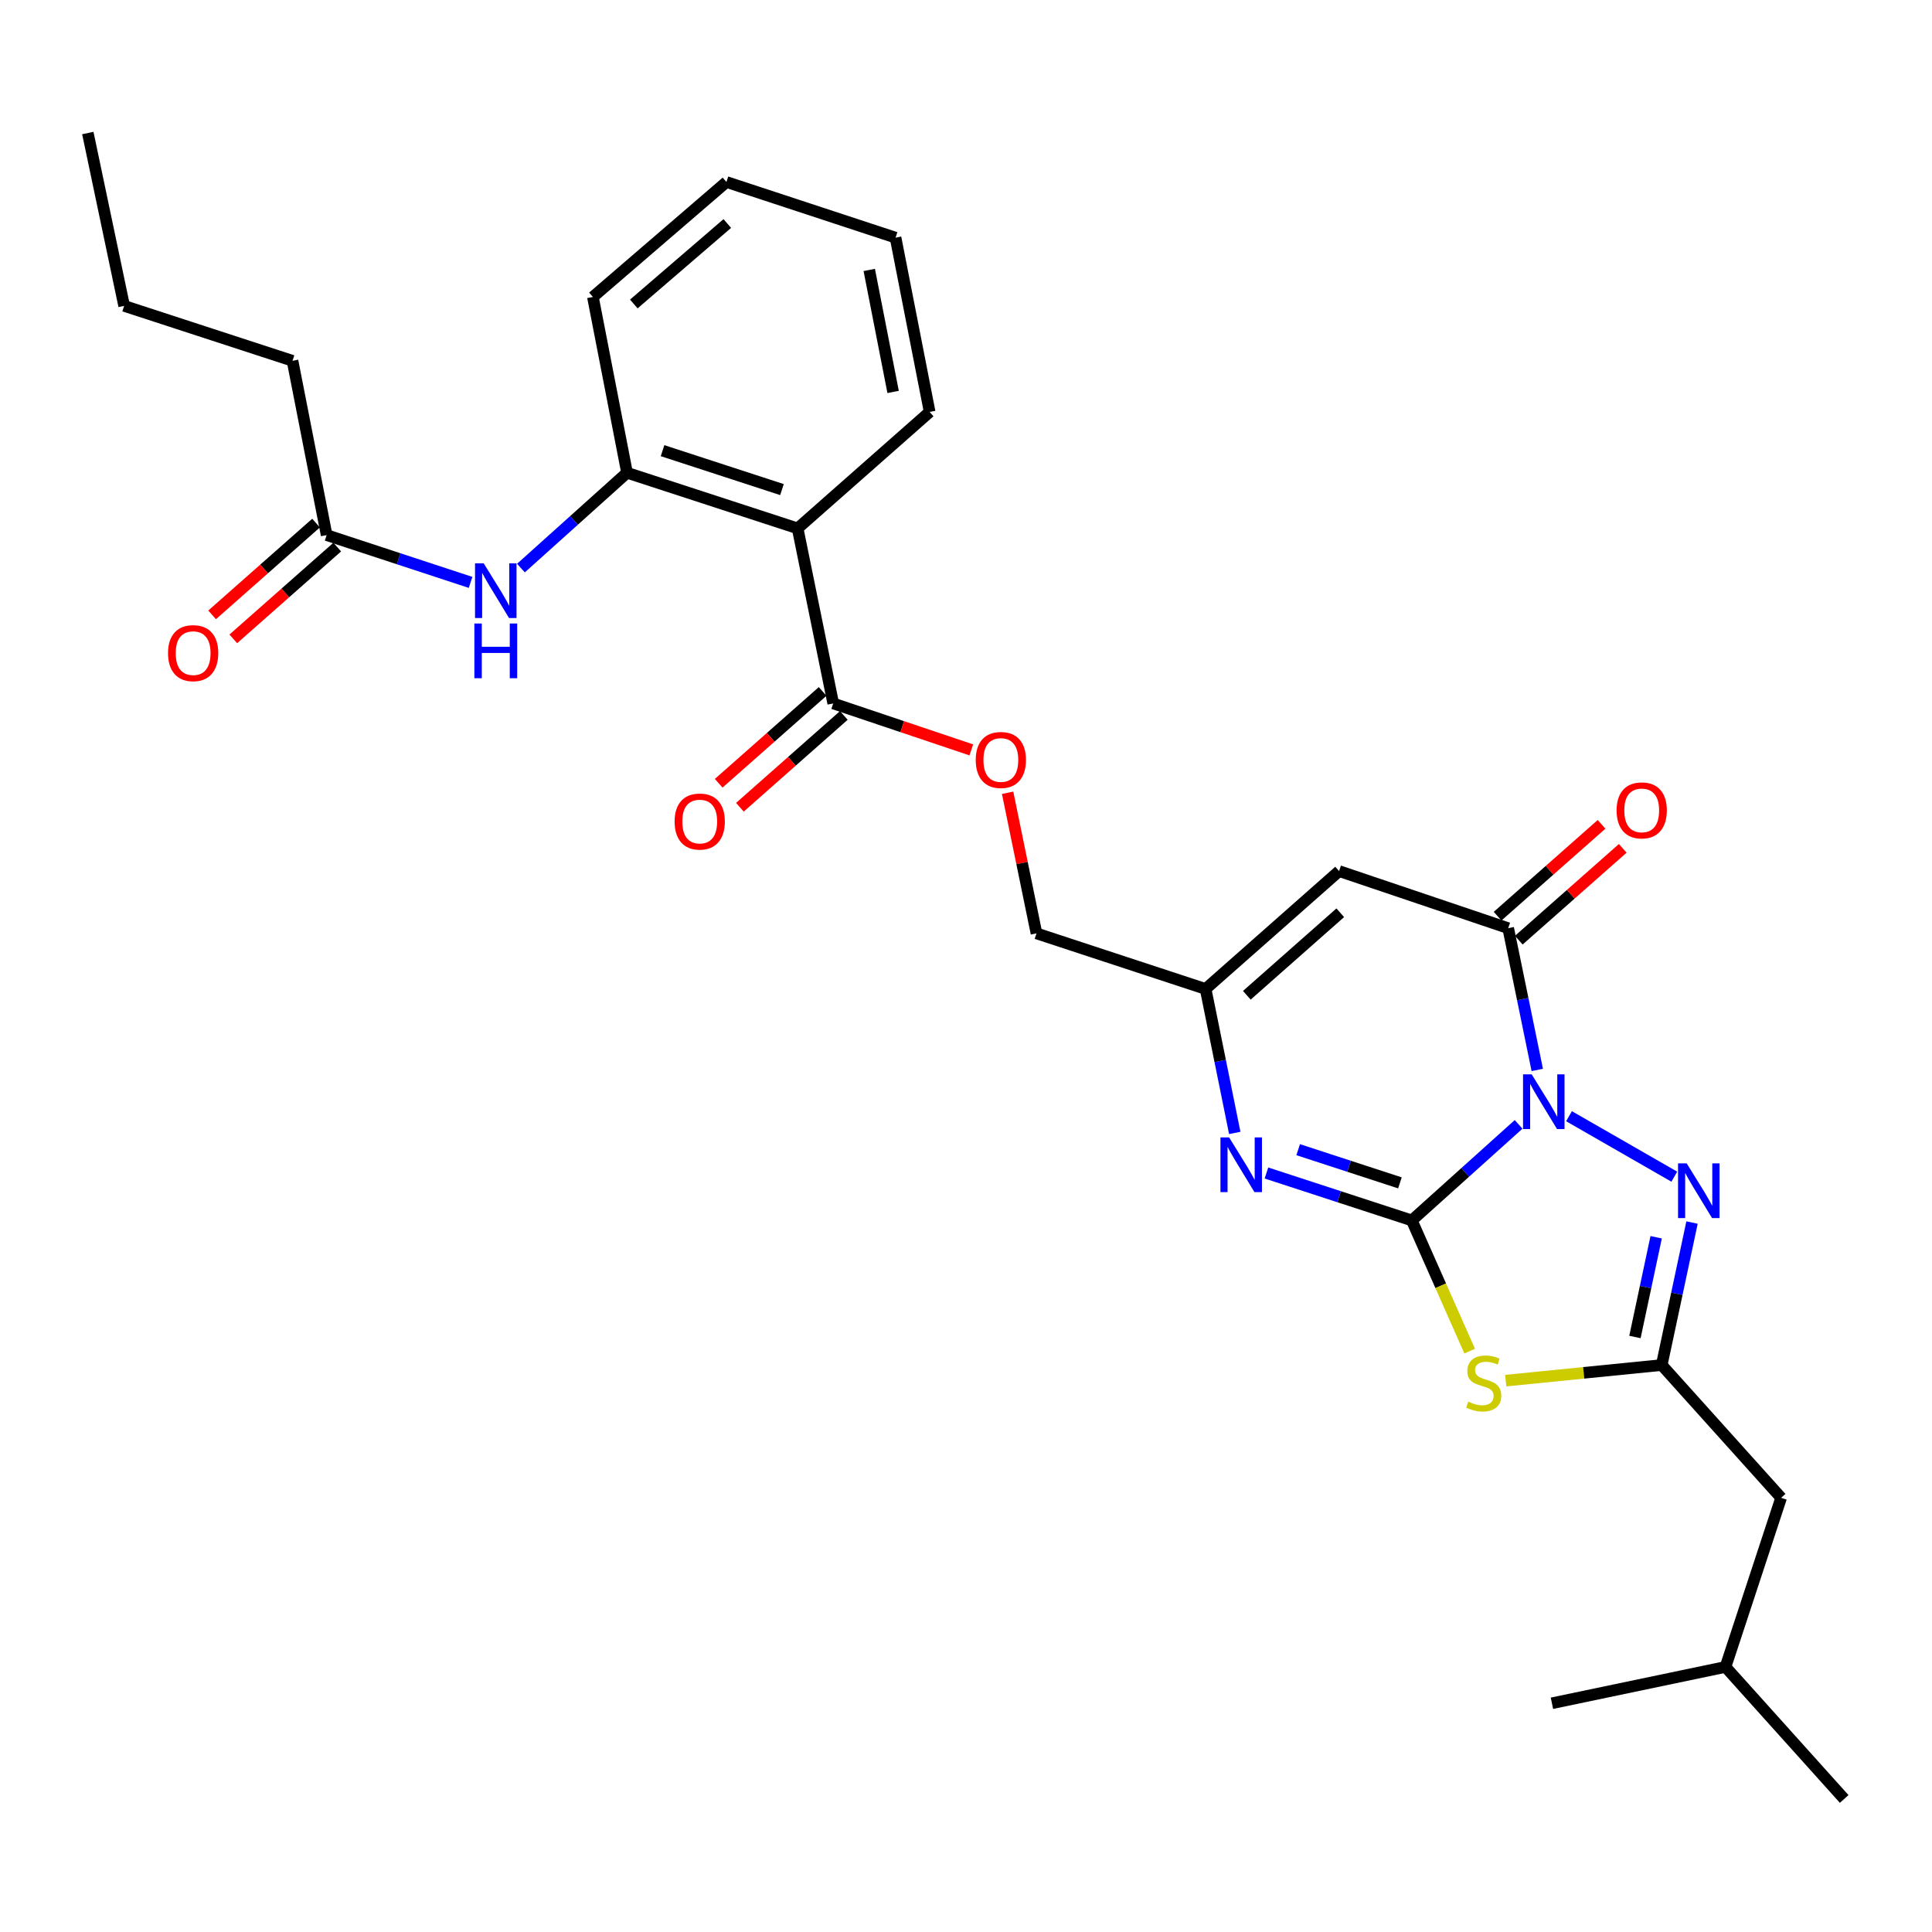 <?xml version='1.0' encoding='iso-8859-1'?>
<svg version='1.1' baseProfile='full'
              xmlns='http://www.w3.org/2000/svg'
                      xmlns:rdkit='http://www.rdkit.org/xml'
                      xmlns:xlink='http://www.w3.org/1999/xlink'
                  xml:space='preserve'
width='1000px' height='1000px' viewBox='0 0 1000 1000'>
<!-- END OF HEADER -->
<rect style='opacity:1.0;fill:#FFFFFF;stroke:none' width='1000' height='1000' x='0' y='0'> </rect>
<path class='bond-0' d='M 786.025,581.976 L 758.384,606.834' style='fill:none;fill-rule:evenodd;stroke:#0000FF;stroke-width:6px;stroke-linecap:butt;stroke-linejoin:miter;stroke-opacity:1' />
<path class='bond-0' d='M 758.384,606.834 L 730.744,631.692' style='fill:none;fill-rule:evenodd;stroke:#000000;stroke-width:6px;stroke-linecap:butt;stroke-linejoin:miter;stroke-opacity:1' />
<path class='bond-2' d='M 795.687,553.799 L 788.163,517.112' style='fill:none;fill-rule:evenodd;stroke:#0000FF;stroke-width:6px;stroke-linecap:butt;stroke-linejoin:miter;stroke-opacity:1' />
<path class='bond-2' d='M 788.163,517.112 L 780.638,480.425' style='fill:none;fill-rule:evenodd;stroke:#000000;stroke-width:6px;stroke-linecap:butt;stroke-linejoin:miter;stroke-opacity:1' />
<path class='bond-3' d='M 812.115,577.747 L 866.618,609.045' style='fill:none;fill-rule:evenodd;stroke:#0000FF;stroke-width:6px;stroke-linecap:butt;stroke-linejoin:miter;stroke-opacity:1' />
<path class='bond-1' d='M 730.744,631.692 L 745.722,665.518' style='fill:none;fill-rule:evenodd;stroke:#000000;stroke-width:6px;stroke-linecap:butt;stroke-linejoin:miter;stroke-opacity:1' />
<path class='bond-1' d='M 745.722,665.518 L 760.699,699.345' style='fill:none;fill-rule:evenodd;stroke:#CCCC00;stroke-width:6px;stroke-linecap:butt;stroke-linejoin:miter;stroke-opacity:1' />
<path class='bond-4' d='M 730.744,631.692 L 693.126,619.418' style='fill:none;fill-rule:evenodd;stroke:#000000;stroke-width:6px;stroke-linecap:butt;stroke-linejoin:miter;stroke-opacity:1' />
<path class='bond-4' d='M 693.126,619.418 L 655.508,607.144' style='fill:none;fill-rule:evenodd;stroke:#0000FF;stroke-width:6px;stroke-linecap:butt;stroke-linejoin:miter;stroke-opacity:1' />
<path class='bond-4' d='M 724.599,612.254 L 698.267,603.662' style='fill:none;fill-rule:evenodd;stroke:#000000;stroke-width:6px;stroke-linecap:butt;stroke-linejoin:miter;stroke-opacity:1' />
<path class='bond-4' d='M 698.267,603.662 L 671.934,595.071' style='fill:none;fill-rule:evenodd;stroke:#0000FF;stroke-width:6px;stroke-linecap:butt;stroke-linejoin:miter;stroke-opacity:1' />
<path class='bond-29' d='M 779.364,714.623 L 819.73,710.58' style='fill:none;fill-rule:evenodd;stroke:#CCCC00;stroke-width:6px;stroke-linecap:butt;stroke-linejoin:miter;stroke-opacity:1' />
<path class='bond-29' d='M 819.73,710.58 L 860.097,706.538' style='fill:none;fill-rule:evenodd;stroke:#000000;stroke-width:6px;stroke-linecap:butt;stroke-linejoin:miter;stroke-opacity:1' />
<path class='bond-6' d='M 780.638,480.425 L 693.114,450.87' style='fill:none;fill-rule:evenodd;stroke:#000000;stroke-width:6px;stroke-linecap:butt;stroke-linejoin:miter;stroke-opacity:1' />
<path class='bond-14' d='M 786.124,486.636 L 813.027,462.869' style='fill:none;fill-rule:evenodd;stroke:#000000;stroke-width:6px;stroke-linecap:butt;stroke-linejoin:miter;stroke-opacity:1' />
<path class='bond-14' d='M 813.027,462.869 L 839.929,439.103' style='fill:none;fill-rule:evenodd;stroke:#FF0000;stroke-width:6px;stroke-linecap:butt;stroke-linejoin:miter;stroke-opacity:1' />
<path class='bond-14' d='M 775.152,474.215 L 802.054,450.449' style='fill:none;fill-rule:evenodd;stroke:#000000;stroke-width:6px;stroke-linecap:butt;stroke-linejoin:miter;stroke-opacity:1' />
<path class='bond-14' d='M 802.054,450.449 L 828.956,426.683' style='fill:none;fill-rule:evenodd;stroke:#FF0000;stroke-width:6px;stroke-linecap:butt;stroke-linejoin:miter;stroke-opacity:1' />
<path class='bond-5' d='M 875.79,632.791 L 867.944,669.664' style='fill:none;fill-rule:evenodd;stroke:#0000FF;stroke-width:6px;stroke-linecap:butt;stroke-linejoin:miter;stroke-opacity:1' />
<path class='bond-5' d='M 867.944,669.664 L 860.097,706.538' style='fill:none;fill-rule:evenodd;stroke:#000000;stroke-width:6px;stroke-linecap:butt;stroke-linejoin:miter;stroke-opacity:1' />
<path class='bond-5' d='M 857.226,640.403 L 851.734,666.215' style='fill:none;fill-rule:evenodd;stroke:#0000FF;stroke-width:6px;stroke-linecap:butt;stroke-linejoin:miter;stroke-opacity:1' />
<path class='bond-5' d='M 851.734,666.215 L 846.241,692.026' style='fill:none;fill-rule:evenodd;stroke:#000000;stroke-width:6px;stroke-linecap:butt;stroke-linejoin:miter;stroke-opacity:1' />
<path class='bond-30' d='M 639.109,586.401 L 631.566,549.144' style='fill:none;fill-rule:evenodd;stroke:#0000FF;stroke-width:6px;stroke-linecap:butt;stroke-linejoin:miter;stroke-opacity:1' />
<path class='bond-30' d='M 631.566,549.144 L 624.022,511.887' style='fill:none;fill-rule:evenodd;stroke:#000000;stroke-width:6px;stroke-linecap:butt;stroke-linejoin:miter;stroke-opacity:1' />
<path class='bond-17' d='M 860.097,706.538 L 921.915,775.261' style='fill:none;fill-rule:evenodd;stroke:#000000;stroke-width:6px;stroke-linecap:butt;stroke-linejoin:miter;stroke-opacity:1' />
<path class='bond-8' d='M 693.114,450.87 L 624.022,511.887' style='fill:none;fill-rule:evenodd;stroke:#000000;stroke-width:6px;stroke-linecap:butt;stroke-linejoin:miter;stroke-opacity:1' />
<path class='bond-8' d='M 693.721,472.445 L 645.356,515.156' style='fill:none;fill-rule:evenodd;stroke:#000000;stroke-width:6px;stroke-linecap:butt;stroke-linejoin:miter;stroke-opacity:1' />
<path class='bond-7' d='M 412.853,273.491 L 431.277,364.1' style='fill:none;fill-rule:evenodd;stroke:#000000;stroke-width:6px;stroke-linecap:butt;stroke-linejoin:miter;stroke-opacity:1' />
<path class='bond-10' d='M 412.853,273.491 L 324.555,244.7' style='fill:none;fill-rule:evenodd;stroke:#000000;stroke-width:6px;stroke-linecap:butt;stroke-linejoin:miter;stroke-opacity:1' />
<path class='bond-10' d='M 404.746,253.416 L 342.938,233.262' style='fill:none;fill-rule:evenodd;stroke:#000000;stroke-width:6px;stroke-linecap:butt;stroke-linejoin:miter;stroke-opacity:1' />
<path class='bond-19' d='M 412.853,273.491 L 481.19,213.221' style='fill:none;fill-rule:evenodd;stroke:#000000;stroke-width:6px;stroke-linecap:butt;stroke-linejoin:miter;stroke-opacity:1' />
<path class='bond-18' d='M 624.022,511.887 L 536.479,483.114' style='fill:none;fill-rule:evenodd;stroke:#000000;stroke-width:6px;stroke-linecap:butt;stroke-linejoin:miter;stroke-opacity:1' />
<path class='bond-9' d='M 431.277,364.1 L 467.013,376.119' style='fill:none;fill-rule:evenodd;stroke:#000000;stroke-width:6px;stroke-linecap:butt;stroke-linejoin:miter;stroke-opacity:1' />
<path class='bond-9' d='M 467.013,376.119 L 502.749,388.137' style='fill:none;fill-rule:evenodd;stroke:#FF0000;stroke-width:6px;stroke-linecap:butt;stroke-linejoin:miter;stroke-opacity:1' />
<path class='bond-15' d='M 425.791,357.89 L 398.893,381.652' style='fill:none;fill-rule:evenodd;stroke:#000000;stroke-width:6px;stroke-linecap:butt;stroke-linejoin:miter;stroke-opacity:1' />
<path class='bond-15' d='M 398.893,381.652 L 371.995,405.414' style='fill:none;fill-rule:evenodd;stroke:#FF0000;stroke-width:6px;stroke-linecap:butt;stroke-linejoin:miter;stroke-opacity:1' />
<path class='bond-15' d='M 436.763,370.311 L 409.865,394.073' style='fill:none;fill-rule:evenodd;stroke:#000000;stroke-width:6px;stroke-linecap:butt;stroke-linejoin:miter;stroke-opacity:1' />
<path class='bond-15' d='M 409.865,394.073 L 382.967,417.834' style='fill:none;fill-rule:evenodd;stroke:#FF0000;stroke-width:6px;stroke-linecap:butt;stroke-linejoin:miter;stroke-opacity:1' />
<path class='bond-11' d='M 324.555,244.7 L 297.096,269.368' style='fill:none;fill-rule:evenodd;stroke:#000000;stroke-width:6px;stroke-linecap:butt;stroke-linejoin:miter;stroke-opacity:1' />
<path class='bond-11' d='M 297.096,269.368 L 269.638,294.036' style='fill:none;fill-rule:evenodd;stroke:#0000FF;stroke-width:6px;stroke-linecap:butt;stroke-linejoin:miter;stroke-opacity:1' />
<path class='bond-20' d='M 324.555,244.7 L 306.886,153.705' style='fill:none;fill-rule:evenodd;stroke:#000000;stroke-width:6px;stroke-linecap:butt;stroke-linejoin:miter;stroke-opacity:1' />
<path class='bond-12' d='M 243.571,301.448 L 206.321,289.205' style='fill:none;fill-rule:evenodd;stroke:#0000FF;stroke-width:6px;stroke-linecap:butt;stroke-linejoin:miter;stroke-opacity:1' />
<path class='bond-12' d='M 206.321,289.205 L 169.072,276.963' style='fill:none;fill-rule:evenodd;stroke:#000000;stroke-width:6px;stroke-linecap:butt;stroke-linejoin:miter;stroke-opacity:1' />
<path class='bond-16' d='M 163.587,270.751 L 136.689,294.502' style='fill:none;fill-rule:evenodd;stroke:#000000;stroke-width:6px;stroke-linecap:butt;stroke-linejoin:miter;stroke-opacity:1' />
<path class='bond-16' d='M 136.689,294.502 L 109.791,318.254' style='fill:none;fill-rule:evenodd;stroke:#FF0000;stroke-width:6px;stroke-linecap:butt;stroke-linejoin:miter;stroke-opacity:1' />
<path class='bond-16' d='M 174.556,283.174 L 147.658,306.925' style='fill:none;fill-rule:evenodd;stroke:#000000;stroke-width:6px;stroke-linecap:butt;stroke-linejoin:miter;stroke-opacity:1' />
<path class='bond-16' d='M 147.658,306.925 L 120.76,330.677' style='fill:none;fill-rule:evenodd;stroke:#FF0000;stroke-width:6px;stroke-linecap:butt;stroke-linejoin:miter;stroke-opacity:1' />
<path class='bond-21' d='M 169.072,276.963 L 151.403,186.75' style='fill:none;fill-rule:evenodd;stroke:#000000;stroke-width:6px;stroke-linecap:butt;stroke-linejoin:miter;stroke-opacity:1' />
<path class='bond-13' d='M 521.538,410.331 L 529.009,446.722' style='fill:none;fill-rule:evenodd;stroke:#FF0000;stroke-width:6px;stroke-linecap:butt;stroke-linejoin:miter;stroke-opacity:1' />
<path class='bond-13' d='M 529.009,446.722 L 536.479,483.114' style='fill:none;fill-rule:evenodd;stroke:#000000;stroke-width:6px;stroke-linecap:butt;stroke-linejoin:miter;stroke-opacity:1' />
<path class='bond-22' d='M 921.915,775.261 L 893.114,862.804' style='fill:none;fill-rule:evenodd;stroke:#000000;stroke-width:6px;stroke-linecap:butt;stroke-linejoin:miter;stroke-opacity:1' />
<path class='bond-24' d='M 481.19,213.221 L 463.539,123.008' style='fill:none;fill-rule:evenodd;stroke:#000000;stroke-width:6px;stroke-linecap:butt;stroke-linejoin:miter;stroke-opacity:1' />
<path class='bond-24' d='M 462.277,202.871 L 449.922,139.722' style='fill:none;fill-rule:evenodd;stroke:#000000;stroke-width:6px;stroke-linecap:butt;stroke-linejoin:miter;stroke-opacity:1' />
<path class='bond-31' d='M 306.886,153.705 L 376.005,94.207' style='fill:none;fill-rule:evenodd;stroke:#000000;stroke-width:6px;stroke-linecap:butt;stroke-linejoin:miter;stroke-opacity:1' />
<path class='bond-31' d='M 328.066,157.341 L 376.45,115.692' style='fill:none;fill-rule:evenodd;stroke:#000000;stroke-width:6px;stroke-linecap:butt;stroke-linejoin:miter;stroke-opacity:1' />
<path class='bond-23' d='M 151.403,186.75 L 64.256,158.327' style='fill:none;fill-rule:evenodd;stroke:#000000;stroke-width:6px;stroke-linecap:butt;stroke-linejoin:miter;stroke-opacity:1' />
<path class='bond-25' d='M 893.114,862.804 L 803.279,881.605' style='fill:none;fill-rule:evenodd;stroke:#000000;stroke-width:6px;stroke-linecap:butt;stroke-linejoin:miter;stroke-opacity:1' />
<path class='bond-26' d='M 893.114,862.804 L 954.545,931.141' style='fill:none;fill-rule:evenodd;stroke:#000000;stroke-width:6px;stroke-linecap:butt;stroke-linejoin:miter;stroke-opacity:1' />
<path class='bond-28' d='M 64.256,158.327 L 45.455,68.859' style='fill:none;fill-rule:evenodd;stroke:#000000;stroke-width:6px;stroke-linecap:butt;stroke-linejoin:miter;stroke-opacity:1' />
<path class='bond-27' d='M 463.539,123.008 L 376.005,94.207' style='fill:none;fill-rule:evenodd;stroke:#000000;stroke-width:6px;stroke-linecap:butt;stroke-linejoin:miter;stroke-opacity:1' />
<path  class='atom-0' d='M 792.802 556.092
L 802.082 571.092
Q 803.002 572.572, 804.482 575.252
Q 805.962 577.932, 806.042 578.092
L 806.042 556.092
L 809.802 556.092
L 809.802 584.412
L 805.922 584.412
L 795.962 568.012
Q 794.802 566.092, 793.562 563.892
Q 792.362 561.692, 792.002 561.012
L 792.002 584.412
L 788.322 584.412
L 788.322 556.092
L 792.802 556.092
' fill='#0000FF'/>
<path  class='atom-2' d='M 759.969 725.484
Q 760.289 725.604, 761.609 726.164
Q 762.929 726.724, 764.369 727.084
Q 765.849 727.404, 767.289 727.404
Q 769.969 727.404, 771.529 726.124
Q 773.089 724.804, 773.089 722.524
Q 773.089 720.964, 772.289 720.004
Q 771.529 719.044, 770.329 718.524
Q 769.129 718.004, 767.129 717.404
Q 764.609 716.644, 763.089 715.924
Q 761.609 715.204, 760.529 713.684
Q 759.489 712.164, 759.489 709.604
Q 759.489 706.044, 761.889 703.844
Q 764.329 701.644, 769.129 701.644
Q 772.409 701.644, 776.129 703.204
L 775.209 706.284
Q 771.809 704.884, 769.249 704.884
Q 766.489 704.884, 764.969 706.044
Q 763.449 707.164, 763.489 709.124
Q 763.489 710.644, 764.249 711.564
Q 765.049 712.484, 766.169 713.004
Q 767.329 713.524, 769.249 714.124
Q 771.809 714.924, 773.329 715.724
Q 774.849 716.524, 775.929 718.164
Q 777.049 719.764, 777.049 722.524
Q 777.049 726.444, 774.409 728.564
Q 771.809 730.644, 767.449 730.644
Q 764.929 730.644, 763.009 730.084
Q 761.129 729.564, 758.889 728.644
L 759.969 725.484
' fill='#CCCC00'/>
<path  class='atom-4' d='M 873.034 602.165
L 882.314 617.165
Q 883.234 618.645, 884.714 621.325
Q 886.194 624.005, 886.274 624.165
L 886.274 602.165
L 890.034 602.165
L 890.034 630.485
L 886.154 630.485
L 876.194 614.085
Q 875.034 612.165, 873.794 609.965
Q 872.594 607.765, 872.234 607.085
L 872.234 630.485
L 868.554 630.485
L 868.554 602.165
L 873.034 602.165
' fill='#0000FF'/>
<path  class='atom-5' d='M 636.186 588.722
L 645.466 603.722
Q 646.386 605.202, 647.866 607.882
Q 649.346 610.562, 649.426 610.722
L 649.426 588.722
L 653.186 588.722
L 653.186 617.042
L 649.306 617.042
L 639.346 600.642
Q 638.186 598.722, 636.946 596.522
Q 635.746 594.322, 635.386 593.642
L 635.386 617.042
L 631.706 617.042
L 631.706 588.722
L 636.186 588.722
' fill='#0000FF'/>
<path  class='atom-12' d='M 250.355 291.575
L 259.635 306.575
Q 260.555 308.055, 262.035 310.735
Q 263.515 313.415, 263.595 313.575
L 263.595 291.575
L 267.355 291.575
L 267.355 319.895
L 263.475 319.895
L 253.515 303.495
Q 252.355 301.575, 251.115 299.375
Q 249.915 297.175, 249.555 296.495
L 249.555 319.895
L 245.875 319.895
L 245.875 291.575
L 250.355 291.575
' fill='#0000FF'/>
<path  class='atom-12' d='M 245.535 322.727
L 249.375 322.727
L 249.375 334.767
L 263.855 334.767
L 263.855 322.727
L 267.695 322.727
L 267.695 351.047
L 263.855 351.047
L 263.855 337.967
L 249.375 337.967
L 249.375 351.047
L 245.535 351.047
L 245.535 322.727
' fill='#0000FF'/>
<path  class='atom-14' d='M 505.037 393.358
Q 505.037 386.558, 508.397 382.758
Q 511.757 378.958, 518.037 378.958
Q 524.317 378.958, 527.677 382.758
Q 531.037 386.558, 531.037 393.358
Q 531.037 400.238, 527.637 404.158
Q 524.237 408.038, 518.037 408.038
Q 511.797 408.038, 508.397 404.158
Q 505.037 400.278, 505.037 393.358
M 518.037 404.838
Q 522.357 404.838, 524.677 401.958
Q 527.037 399.038, 527.037 393.358
Q 527.037 387.798, 524.677 384.998
Q 522.357 382.158, 518.037 382.158
Q 513.717 382.158, 511.357 384.958
Q 509.037 387.758, 509.037 393.358
Q 509.037 399.078, 511.357 401.958
Q 513.717 404.838, 518.037 404.838
' fill='#FF0000'/>
<path  class='atom-15' d='M 836.748 419.452
Q 836.748 412.652, 840.108 408.852
Q 843.468 405.052, 849.748 405.052
Q 856.028 405.052, 859.388 408.852
Q 862.748 412.652, 862.748 419.452
Q 862.748 426.332, 859.348 430.252
Q 855.948 434.132, 849.748 434.132
Q 843.508 434.132, 840.108 430.252
Q 836.748 426.372, 836.748 419.452
M 849.748 430.932
Q 854.068 430.932, 856.388 428.052
Q 858.748 425.132, 858.748 419.452
Q 858.748 413.892, 856.388 411.092
Q 854.068 408.252, 849.748 408.252
Q 845.428 408.252, 843.068 411.052
Q 840.748 413.852, 840.748 419.452
Q 840.748 425.172, 843.068 428.052
Q 845.428 430.932, 849.748 430.932
' fill='#FF0000'/>
<path  class='atom-16' d='M 349.176 425.225
Q 349.176 418.425, 352.536 414.625
Q 355.896 410.825, 362.176 410.825
Q 368.456 410.825, 371.816 414.625
Q 375.176 418.425, 375.176 425.225
Q 375.176 432.105, 371.776 436.025
Q 368.376 439.905, 362.176 439.905
Q 355.936 439.905, 352.536 436.025
Q 349.176 432.145, 349.176 425.225
M 362.176 436.705
Q 366.496 436.705, 368.816 433.825
Q 371.176 430.905, 371.176 425.225
Q 371.176 419.665, 368.816 416.865
Q 366.496 414.025, 362.176 414.025
Q 357.856 414.025, 355.496 416.825
Q 353.176 419.625, 353.176 425.225
Q 353.176 430.945, 355.496 433.825
Q 357.856 436.705, 362.176 436.705
' fill='#FF0000'/>
<path  class='atom-17' d='M 86.971 338.059
Q 86.971 331.259, 90.331 327.459
Q 93.691 323.659, 99.971 323.659
Q 106.251 323.659, 109.611 327.459
Q 112.971 331.259, 112.971 338.059
Q 112.971 344.939, 109.571 348.859
Q 106.171 352.739, 99.971 352.739
Q 93.731 352.739, 90.331 348.859
Q 86.971 344.979, 86.971 338.059
M 99.971 349.539
Q 104.291 349.539, 106.611 346.659
Q 108.971 343.739, 108.971 338.059
Q 108.971 332.499, 106.611 329.699
Q 104.291 326.859, 99.971 326.859
Q 95.651 326.859, 93.291 329.659
Q 90.971 332.459, 90.971 338.059
Q 90.971 343.779, 93.291 346.659
Q 95.651 349.539, 99.971 349.539
' fill='#FF0000'/>
</svg>
